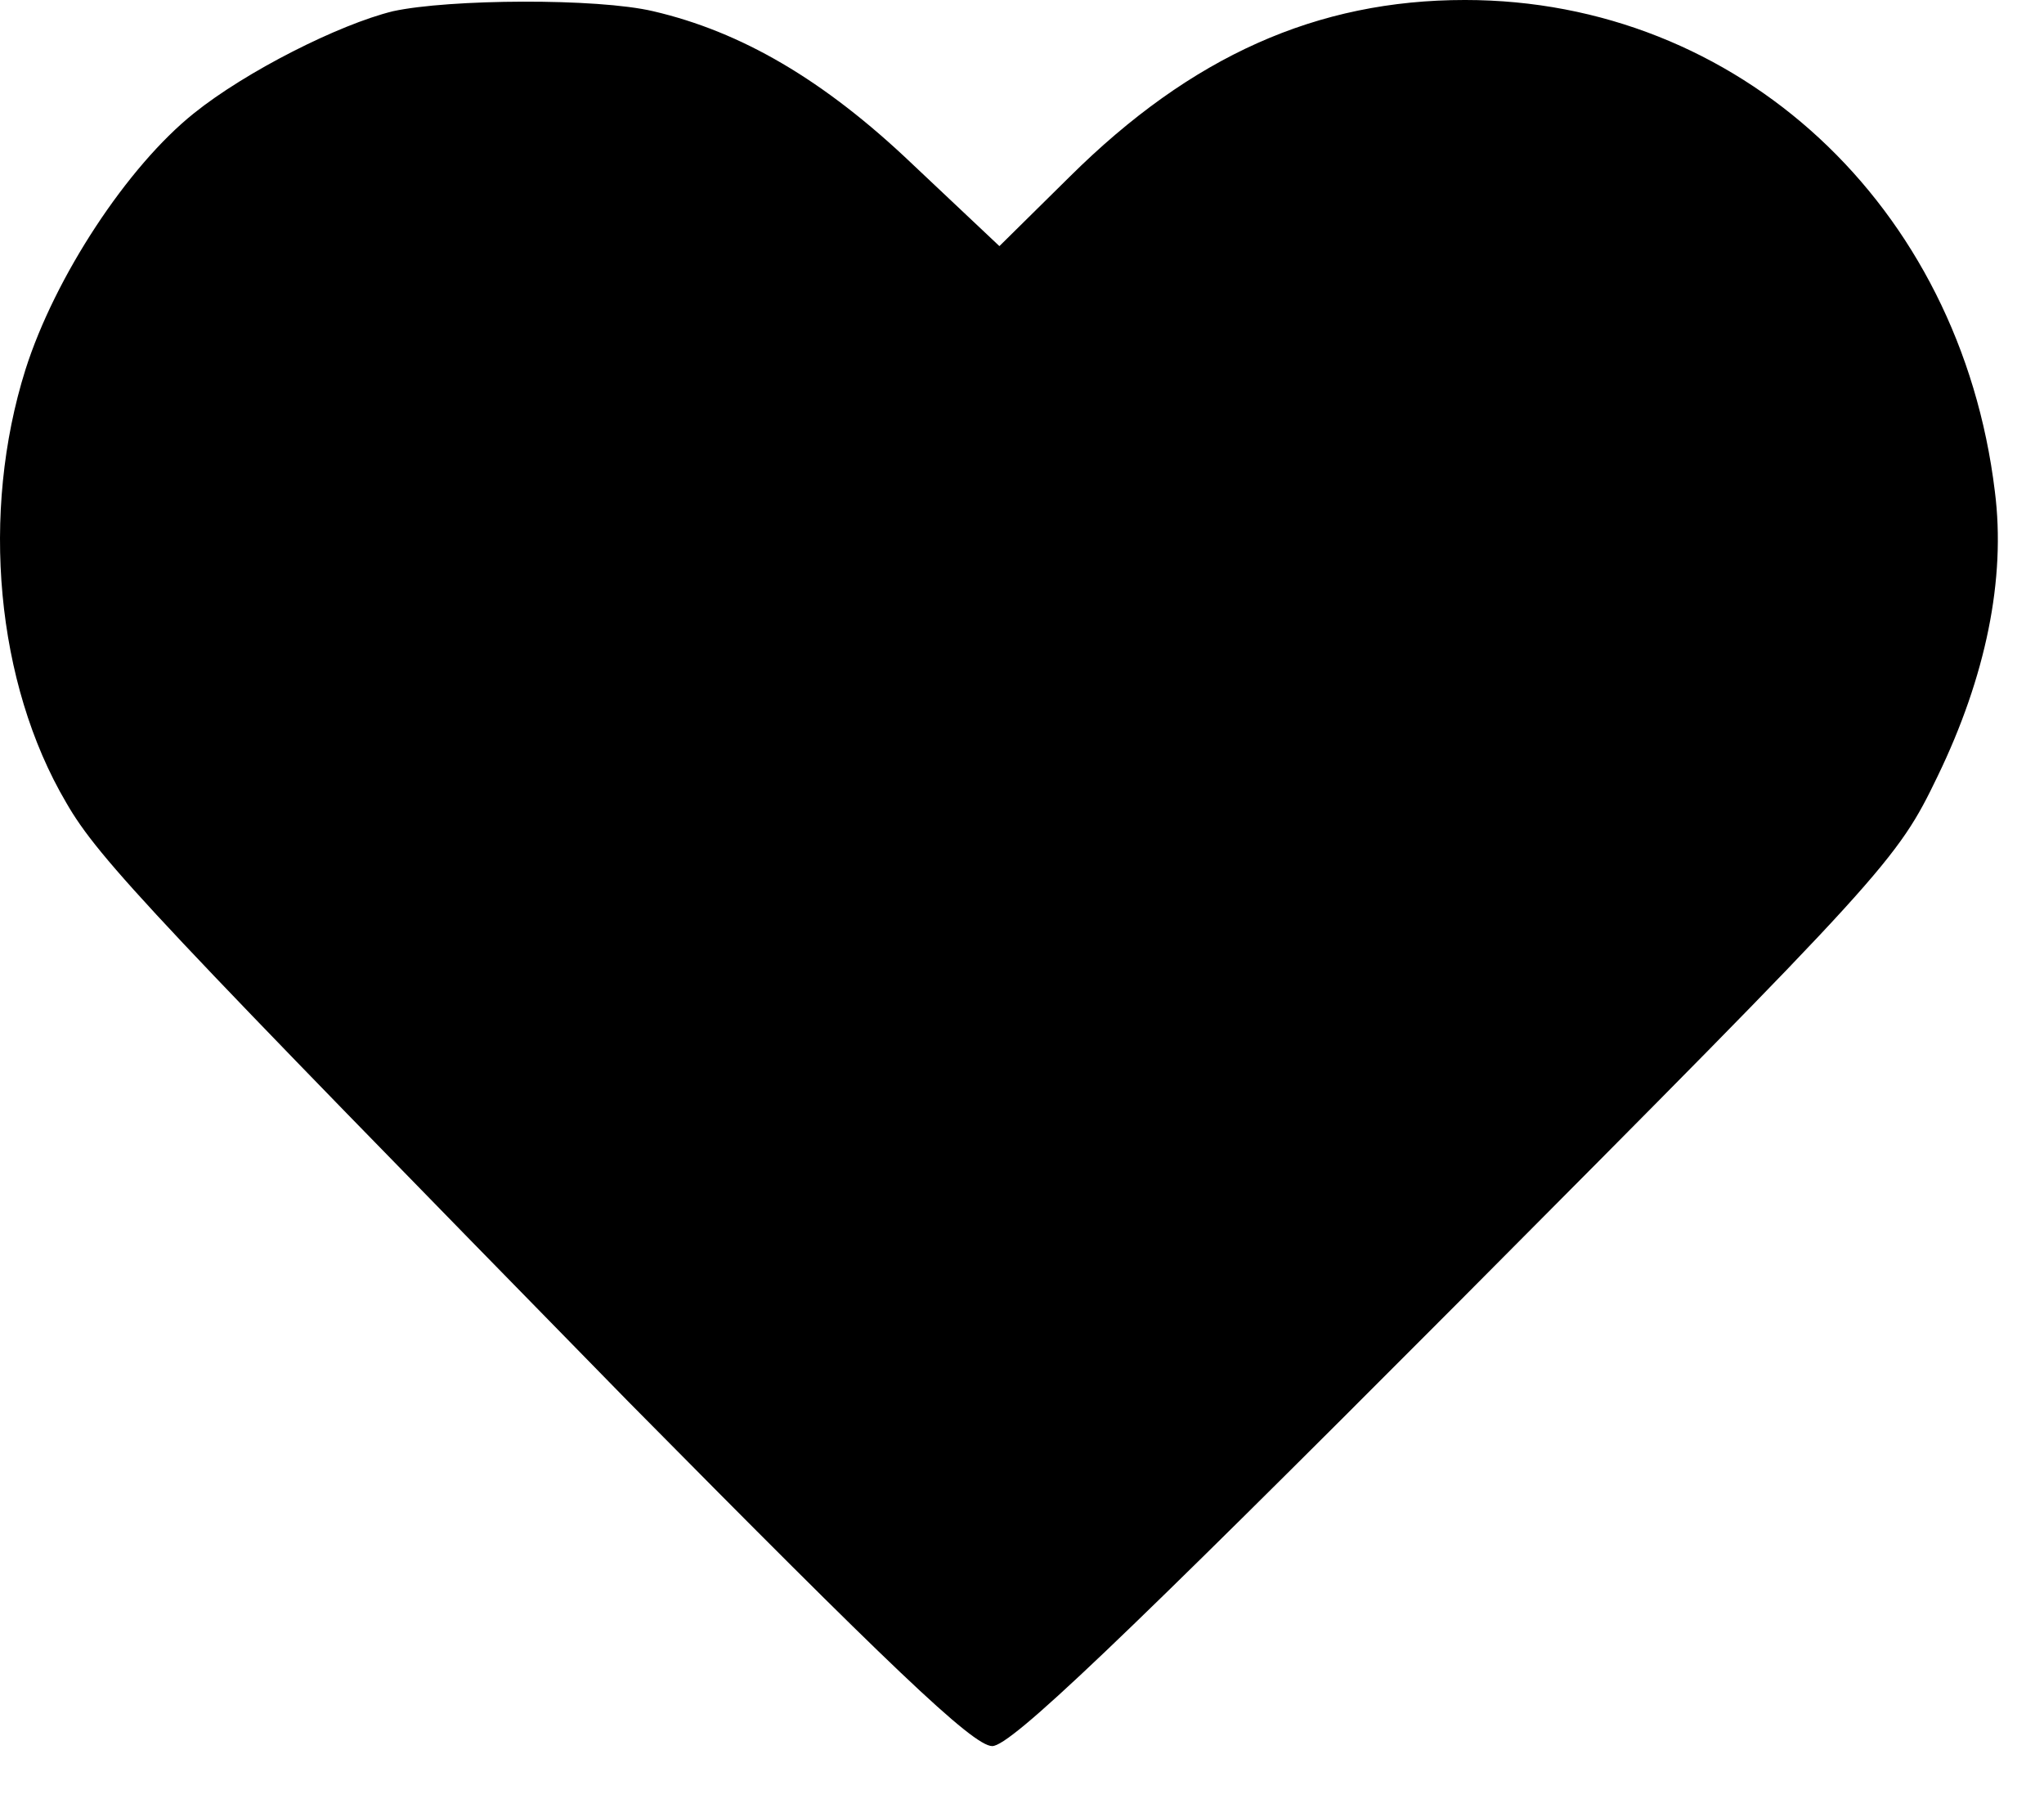 <?xml version="1.0" encoding="UTF-8"?> <svg xmlns="http://www.w3.org/2000/svg" width="18" height="16" viewBox="0 0 18 16" fill="none"><path d="M3.46 0.099C2.984 0.216 2.166 0.629 1.707 0.998C1.123 1.465 0.484 2.436 0.224 3.255C-0.172 4.513 -0.037 6.015 0.583 7.067C0.871 7.57 1.383 8.101 5.537 12.345C7.821 14.655 8.567 15.374 8.738 15.374C8.9 15.374 9.862 14.457 12.829 11.481C16.623 7.669 16.704 7.579 17.064 6.833C17.486 5.961 17.666 5.098 17.567 4.325C17.261 1.807 15.31 -5.33312e-05 12.901 -5.33312e-05C11.597 -5.33312e-05 10.491 0.494 9.421 1.555L8.801 2.167L8.037 1.447C7.255 0.701 6.526 0.279 5.753 0.099C5.259 -0.018 3.955 -0.009 3.46 0.099Z" fill="black"></path></svg> 